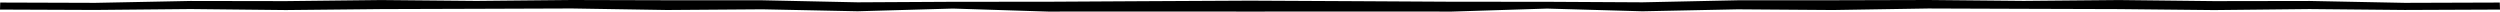 <svg xmlns="http://www.w3.org/2000/svg" width="864" height="4" viewBox="0 0 864 4"><path d="M666.436 0 633.5.087 600.569.1l-32.94.7-32.937-.179L501.755.6 468.818.412 432.426.229h-.853l-36.39.183L362.244.6l-32.937.021L296.371.8l-32.94-.7L230.5.087 197.563 0l-32.93.322L131.7.018 98.763.387 65.831.333 32.9.986.076.88 0 3.312l32.907.128 32.94-.308 32.937.343 32.938-.335 32.935-.1 32.936-.114 32.931.529 32.935-.237 32.936.674 32.935-.931L362.263 4l32.937-.021L431.613 4h.772l36.42-.02 32.933.02 32.933-1.033 32.936.931 32.935-.674 32.934.237 32.931-.529 32.936.114 32.936.1 32.937.335 32.936-.343 32.941.308L864 3.312 863.924.88 831.1.986 798.17.333l-32.933.054L732.3.018l-32.935.3Z"/></svg>